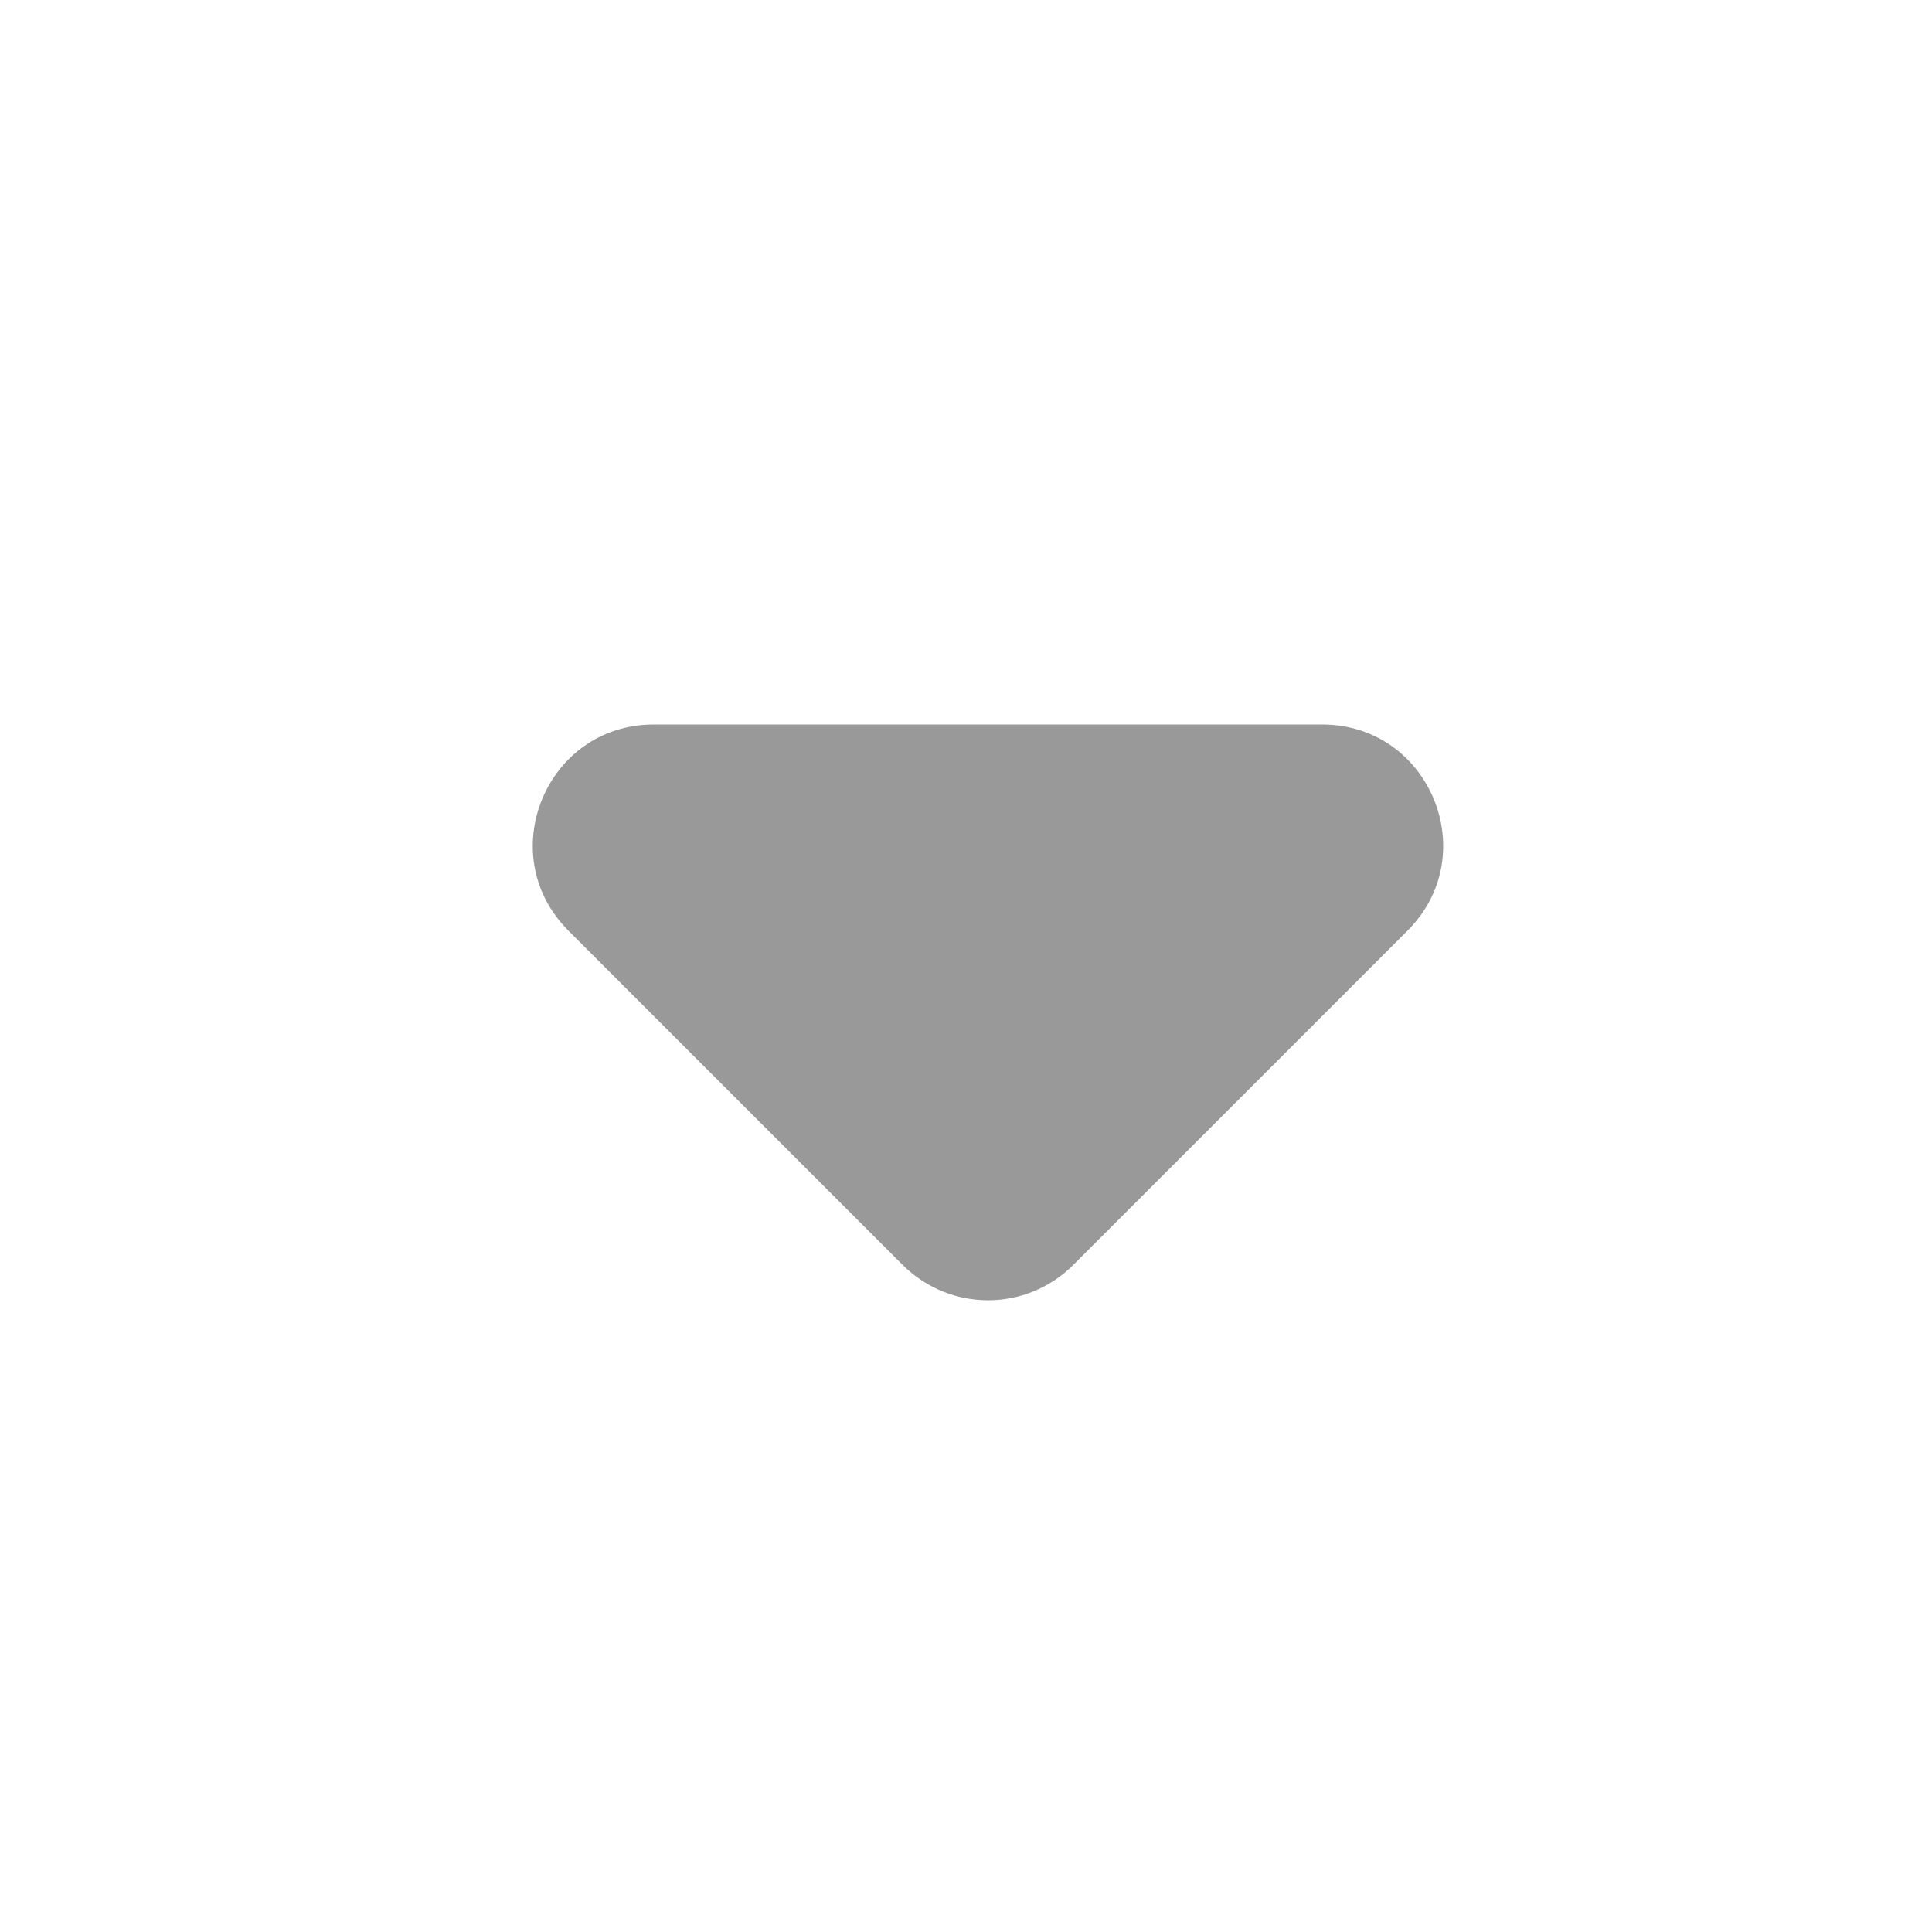<svg width="16" height="16" viewBox="0 0 16 16" fill="none" xmlns="http://www.w3.org/2000/svg">
<g opacity="0.4">
<path d="M8.889 10.475L11.657 7.707C12.287 7.077 11.841 6 10.95 6H5.414C4.523 6 4.077 7.077 4.707 7.707L7.475 10.475C7.866 10.866 8.499 10.866 8.889 10.475Z" fill="black"/>
</g>
</svg>
